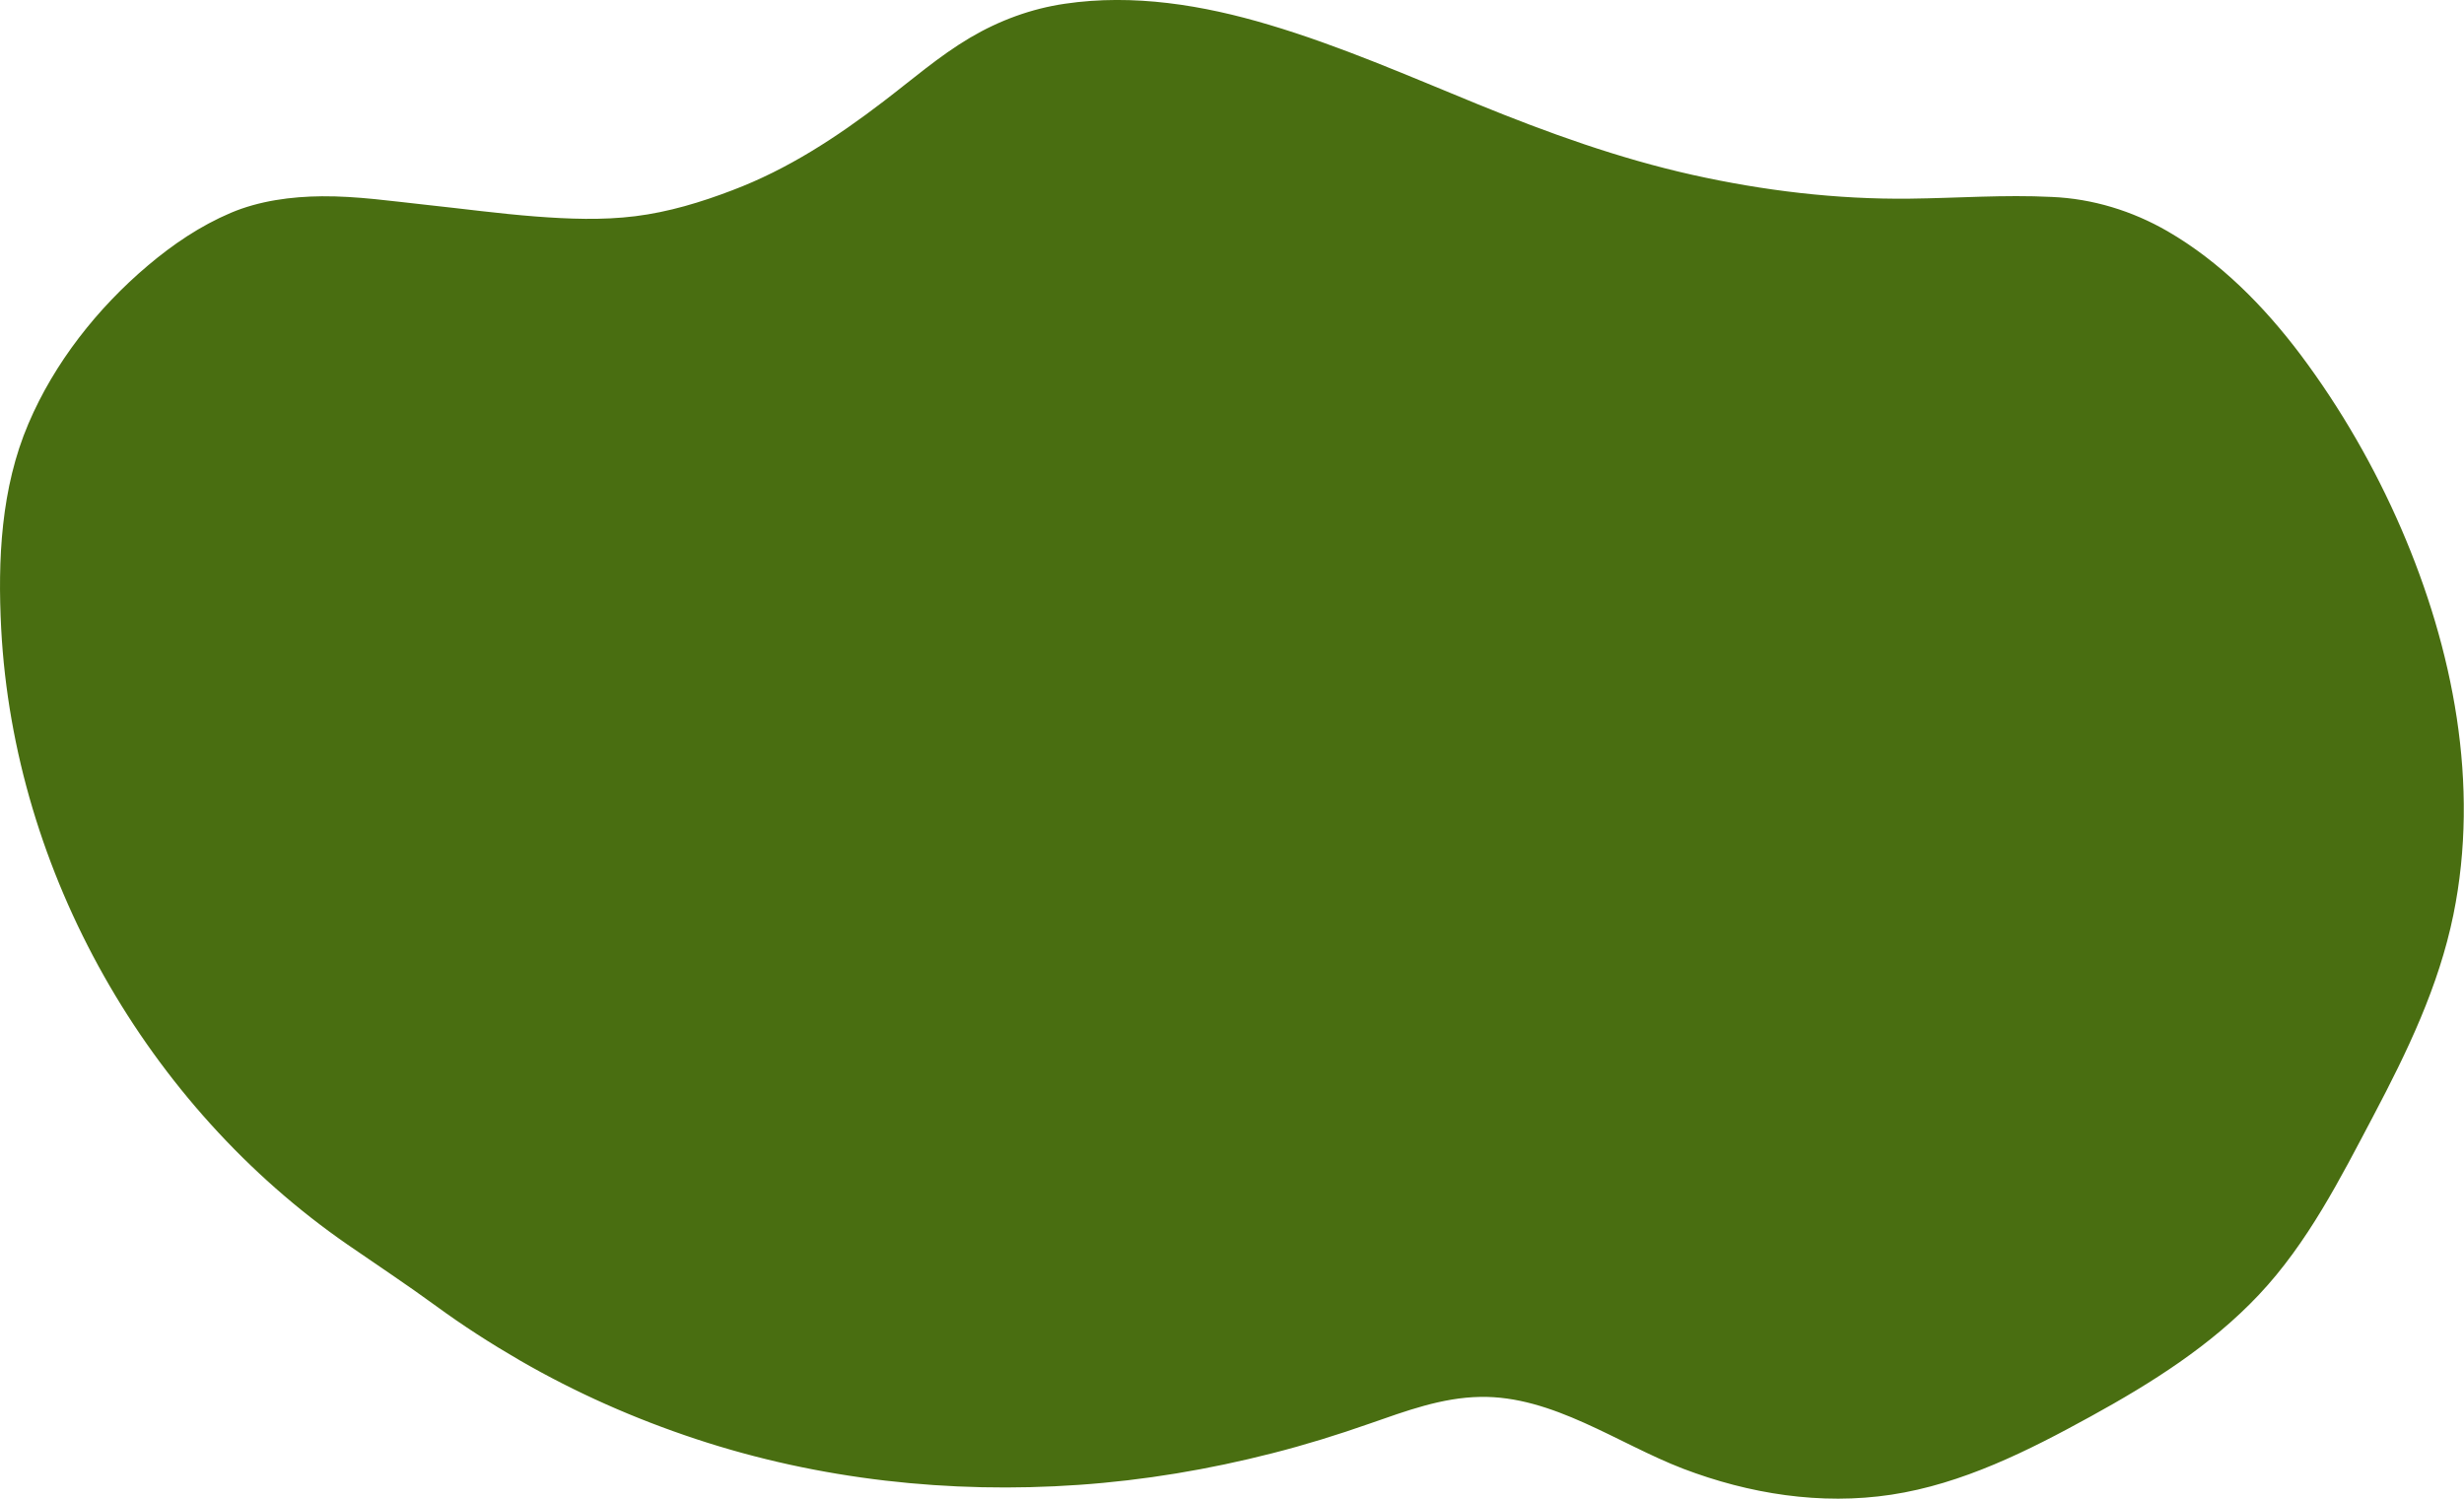 <?xml version="1.0" encoding="UTF-8"?> <!-- Generator: Adobe Illustrator 18.0.0, SVG Export Plug-In . SVG Version: 6.00 Build 0) --> <svg xmlns="http://www.w3.org/2000/svg" xmlns:xlink="http://www.w3.org/1999/xlink" id="Слой_1" x="0px" y="0px" viewBox="0 0 1854.1 1127.8" xml:space="preserve"> <g> <path fill="#496E11" d="M1543.9,150.7c-79.9-4.1-72.4,4.4-152.3,0.1c-75.4-4-149.7-21.3-220.7-46.8c-83.4-30-162.9-71.6-249.3-91.6 C863.2-1.1,799.3-3.8,745.5,22.7c-26.4,13-49.1,32.4-72.4,50.4c-54.5,42-90.5,65.5-161,85.4c-66.2,18.7-138.1,2.2-222.2-4.9 c-37.5-5.8-82.9-5.5-117.7,9.8c-32.8,14.5-61.2,37.6-85.9,63.6C56.2,258.8,30.8,295.7,17,337.2C5.8,371,2.6,406.9,2.6,442.4 C2.5,642,111,837.9,279,945.1c13.9,8.9,27.4,18.2,40.5,28.1C521.4,1125.8,783,1154.1,1024,1071c29.3-10.1,58.9-22.1,89.9-22.3 c45.8-0.2,87.1,25.2,128.8,43.9c52.2,23.5,109.9,37.4,166.8,31.4c56.8-6,109.7-31.4,159.8-58.8c47.5-26.1,94.4-55,130.9-95 c32.9-36,56-79.6,78.8-122.8c20.3-38.4,40.8-77.1,54.1-118.6c46.5-144.8-0.6-306.1-84.5-433 C1700.7,223.4,1630.9,153.7,1543.9,150.7"></path> <g> <path fill="#496E11" d="M1543.9,148.2c-36-1.8-71.2,0.9-107.1,1.3c-54.9,0.6-109.7-6-163.2-17.9c-55.6-12.4-109-31.7-161.7-53.2 c-51.9-21.2-103.3-43.8-157.1-59.8C905.2,3.8,853-4.8,801.4,2.8c-25.4,3.7-49.5,12.6-71.5,25.6c-23.2,13.7-43.8,31.7-65.2,48 c-35.3,27-71.9,51-113.7,66.8c-23.5,9-48,16.4-73,19.5c-24.8,3.1-50.1,2.1-75,0.2c-27.3-2.1-54.5-5.8-81.7-8.7 c-26.2-2.8-52.6-6.7-79-6.5c-23.1,0.2-47.3,3.4-68.7,12.5c-22.8,9.7-43.4,23.6-62.3,39.6c-38,32.1-70.4,73.2-89.9,119 C0.7,367.2-1.8,421.4,0.9,473.2c9.7,183.5,109.8,359,260.5,463.3c22.3,15.4,44.7,30.2,66.6,46.2c20.2,14.8,41.4,28.4,63.1,41 c42,24.3,86.6,44,132.6,59.2c92.5,30.6,191,41.3,288,34.5c49.2-3.4,98-11.6,145.7-23.8c24.8-6.3,49.3-13.9,73.5-22.4 c27-9.4,54-19.5,82.9-20c54.6-1,103.4,35.1,152.6,54c49.8,19,103.7,27.6,156.7,19.6c53.5-8.1,103.2-33.1,150.1-58.9 c45.7-25.1,90.5-53.3,126.5-91.5c36.8-39,61.4-87.7,86.2-134.7c25.5-48.3,49.2-97.4,60.2-151.3c20-98-0.1-200.1-39.3-290.7 c-20-46.2-45.5-90.5-75.7-130.8c-27.5-36.5-60.4-69.9-100.1-92.9C1604.5,158.7,1574.7,149.5,1543.9,148.2c-3.2-0.1-3.2,4.9,0,5 c100.9,4.4,172.9,92.8,220.6,172.8c53,88.8,87.1,191.8,84.3,295.9c-1.5,54.8-15.3,107.2-37.9,156.9c-11.7,25.9-25.3,51-38.6,76.1 c-12.7,24-25.7,47.8-40.7,70.5c-30.8,47-72,82.5-119.4,112.1c-46.5,29-96.4,56.2-148.9,72.7c-55.1,17.3-112,15.6-167.2-0.3 c-52.1-15-97.6-47.5-150.3-59.9c-52.9-12.5-102.2,13-151.6,28.1c-48.8,15-99.1,25.5-149.9,31.3c-98.4,11.3-198.8,3.7-294.1-23.5 c-48-13.7-94.4-32.8-138.4-56.3c-22-11.8-43.3-24.9-64-38.9c-22.8-15.5-44.4-32.7-67.6-47.6C120.6,840.5,15.8,659.8,5.8,470.4 c-2.9-55.5,1.6-112.2,26.1-162.8c22.6-46.7,59.8-88.7,101.7-119c21.1-15.2,44.4-26.8,69.9-32.1c25.4-5.2,52.1-4.6,77.7-1.5 c27.8,3.3,55.6,6,83.4,9.2c25.9,2.9,51.9,5.4,78,5.6c47,0.2,92.1-12.7,134.7-32.1c40.3-18.4,75.7-45.6,110.4-72.8 c22.7-17.8,45.7-35.2,72.8-46c25.1-10,52.3-13.7,79.2-13.9c55.4-0.5,109.9,15.6,161.5,34.3c48.6,17.6,95.6,39,143.8,57.7 c50,19.4,101.4,34.9,154.1,45c47.3,9,95.8,13.4,143.9,12.4c33.8-0.7,67-2.9,100.9-1.2C1547.1,153.3,1547.1,148.3,1543.9,148.2 L1543.9,148.2z"></path> </g> </g> </svg> 